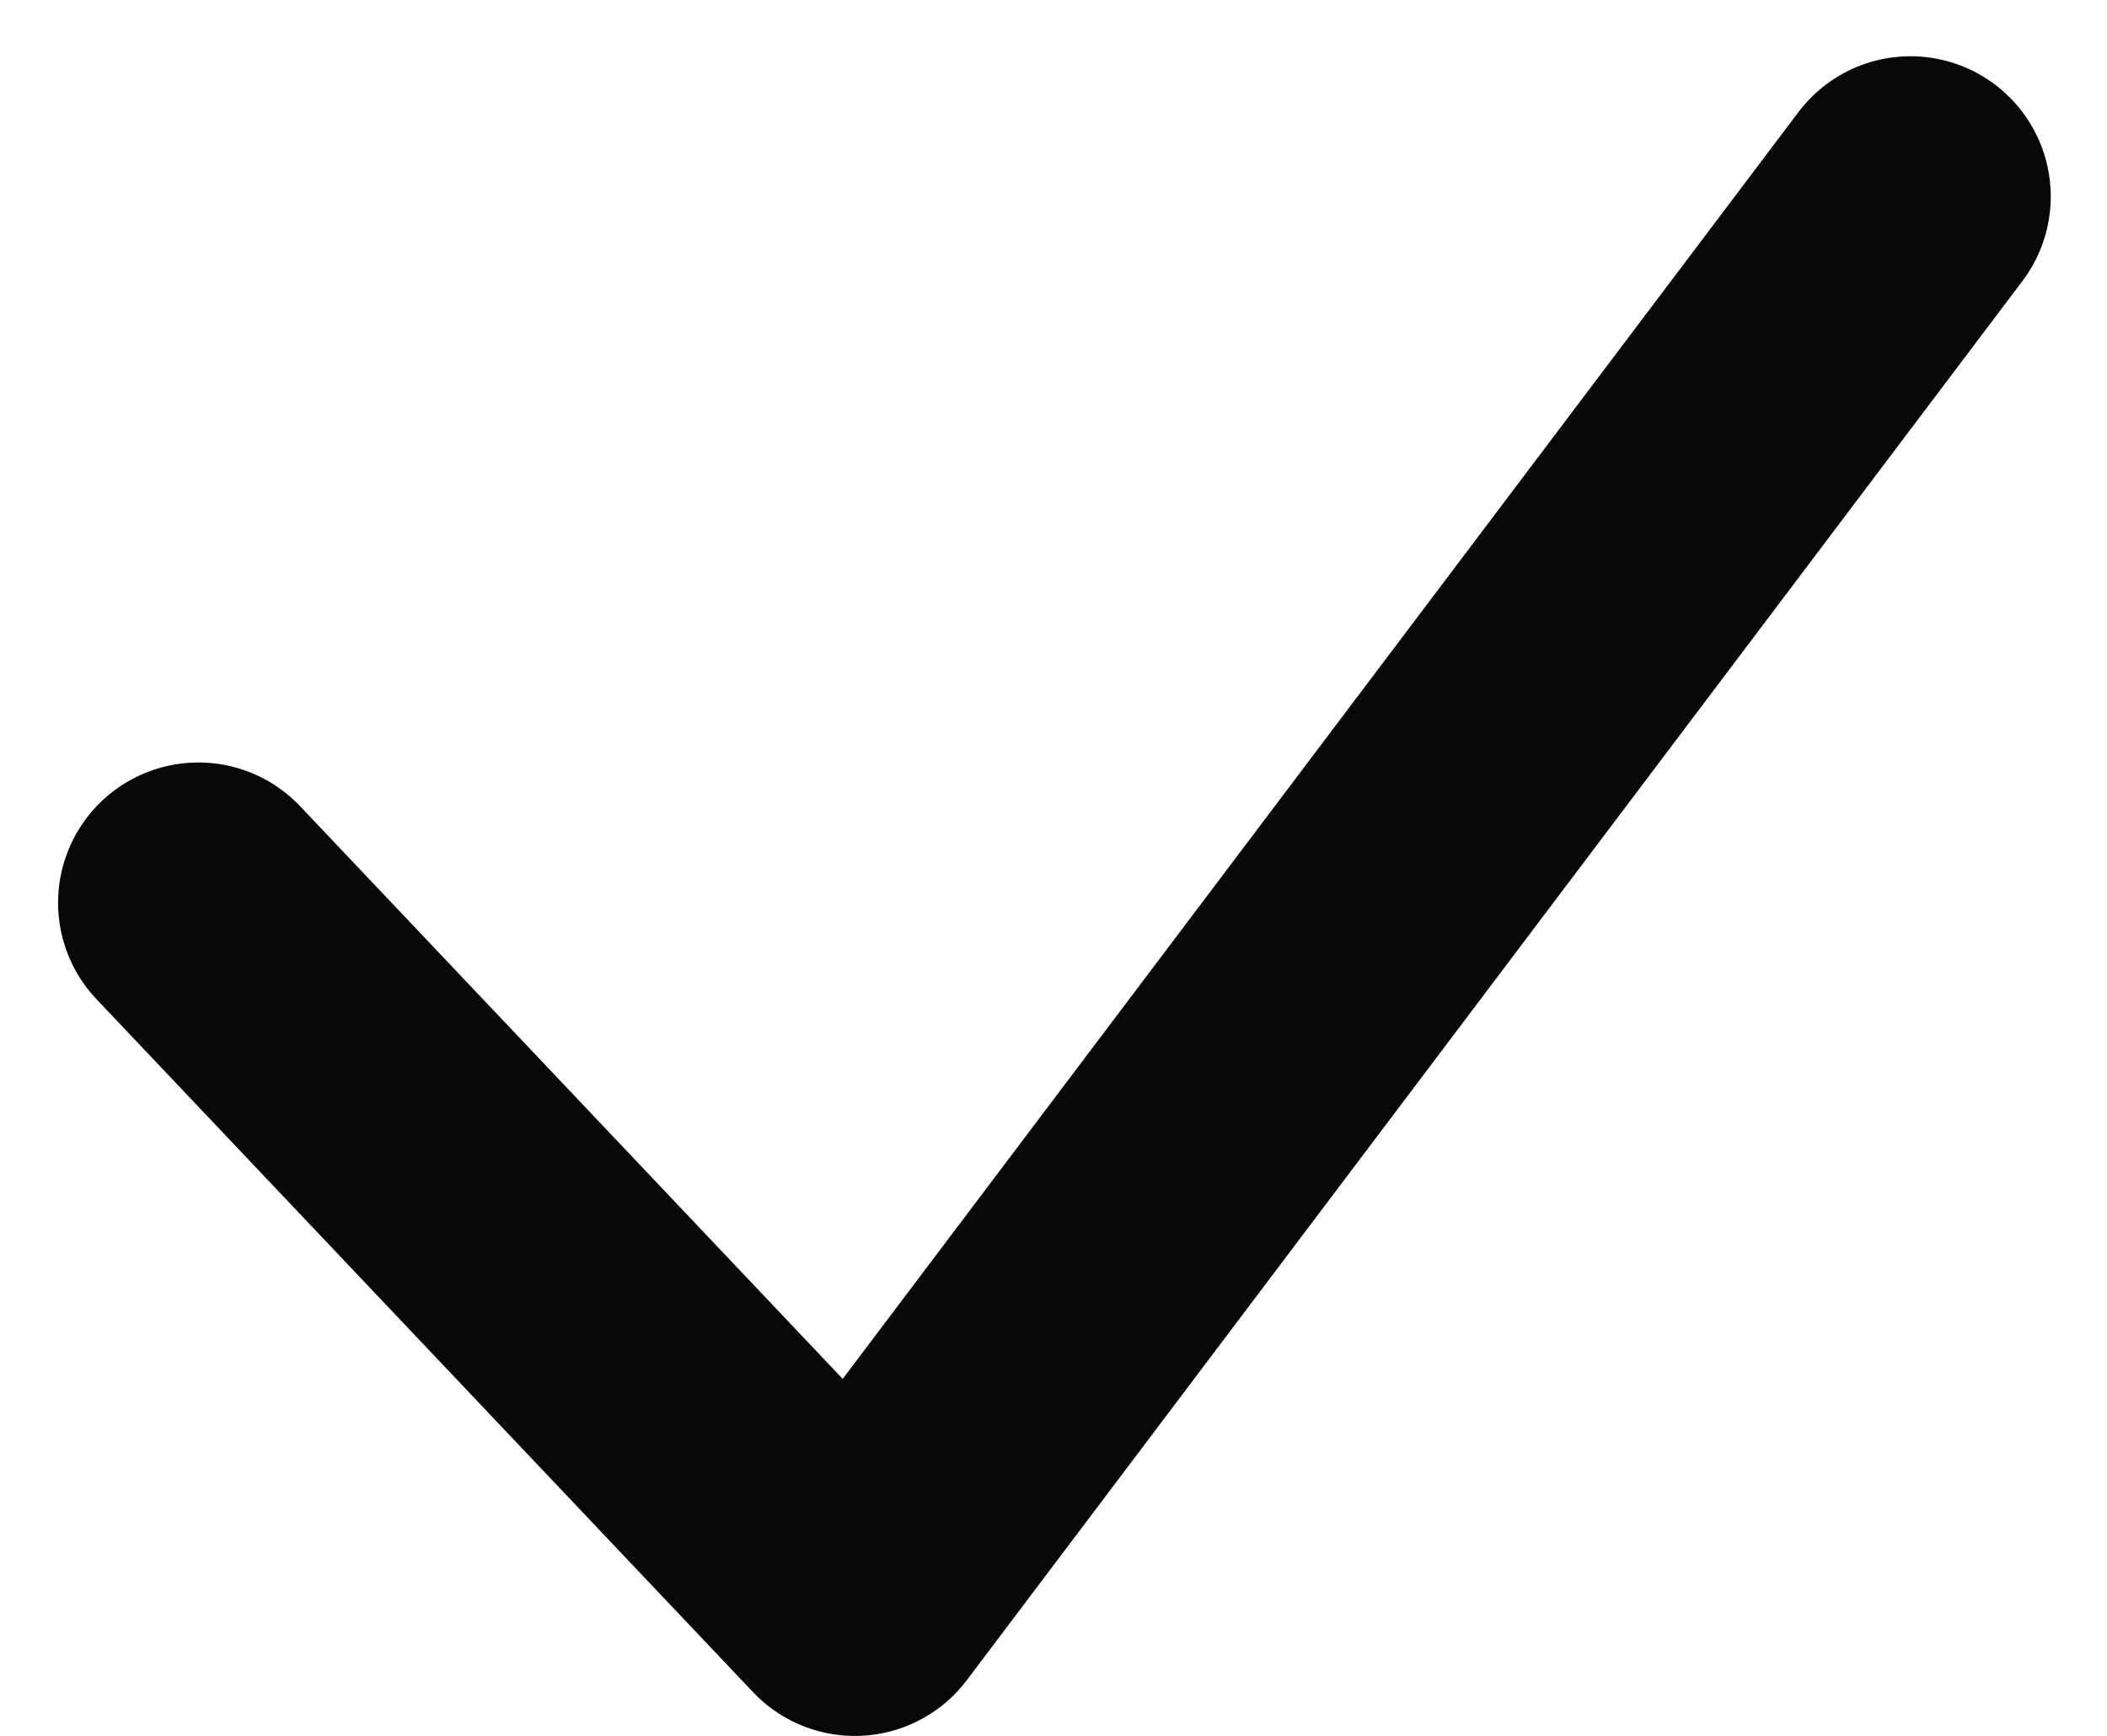 <svg xmlns="http://www.w3.org/2000/svg" width="15.02" height="12.376" viewBox="0 0 15.02 12.376">
  <path id="Path_22" data-name="Path 22" d="M2041.32,2045.26l4.68,4.94,7.525-9.975" transform="translate(-2039.906 -2038.824)" fill="none" stroke="#080808" stroke-linecap="round" stroke-linejoin="round" stroke-width="2"/>
</svg>

